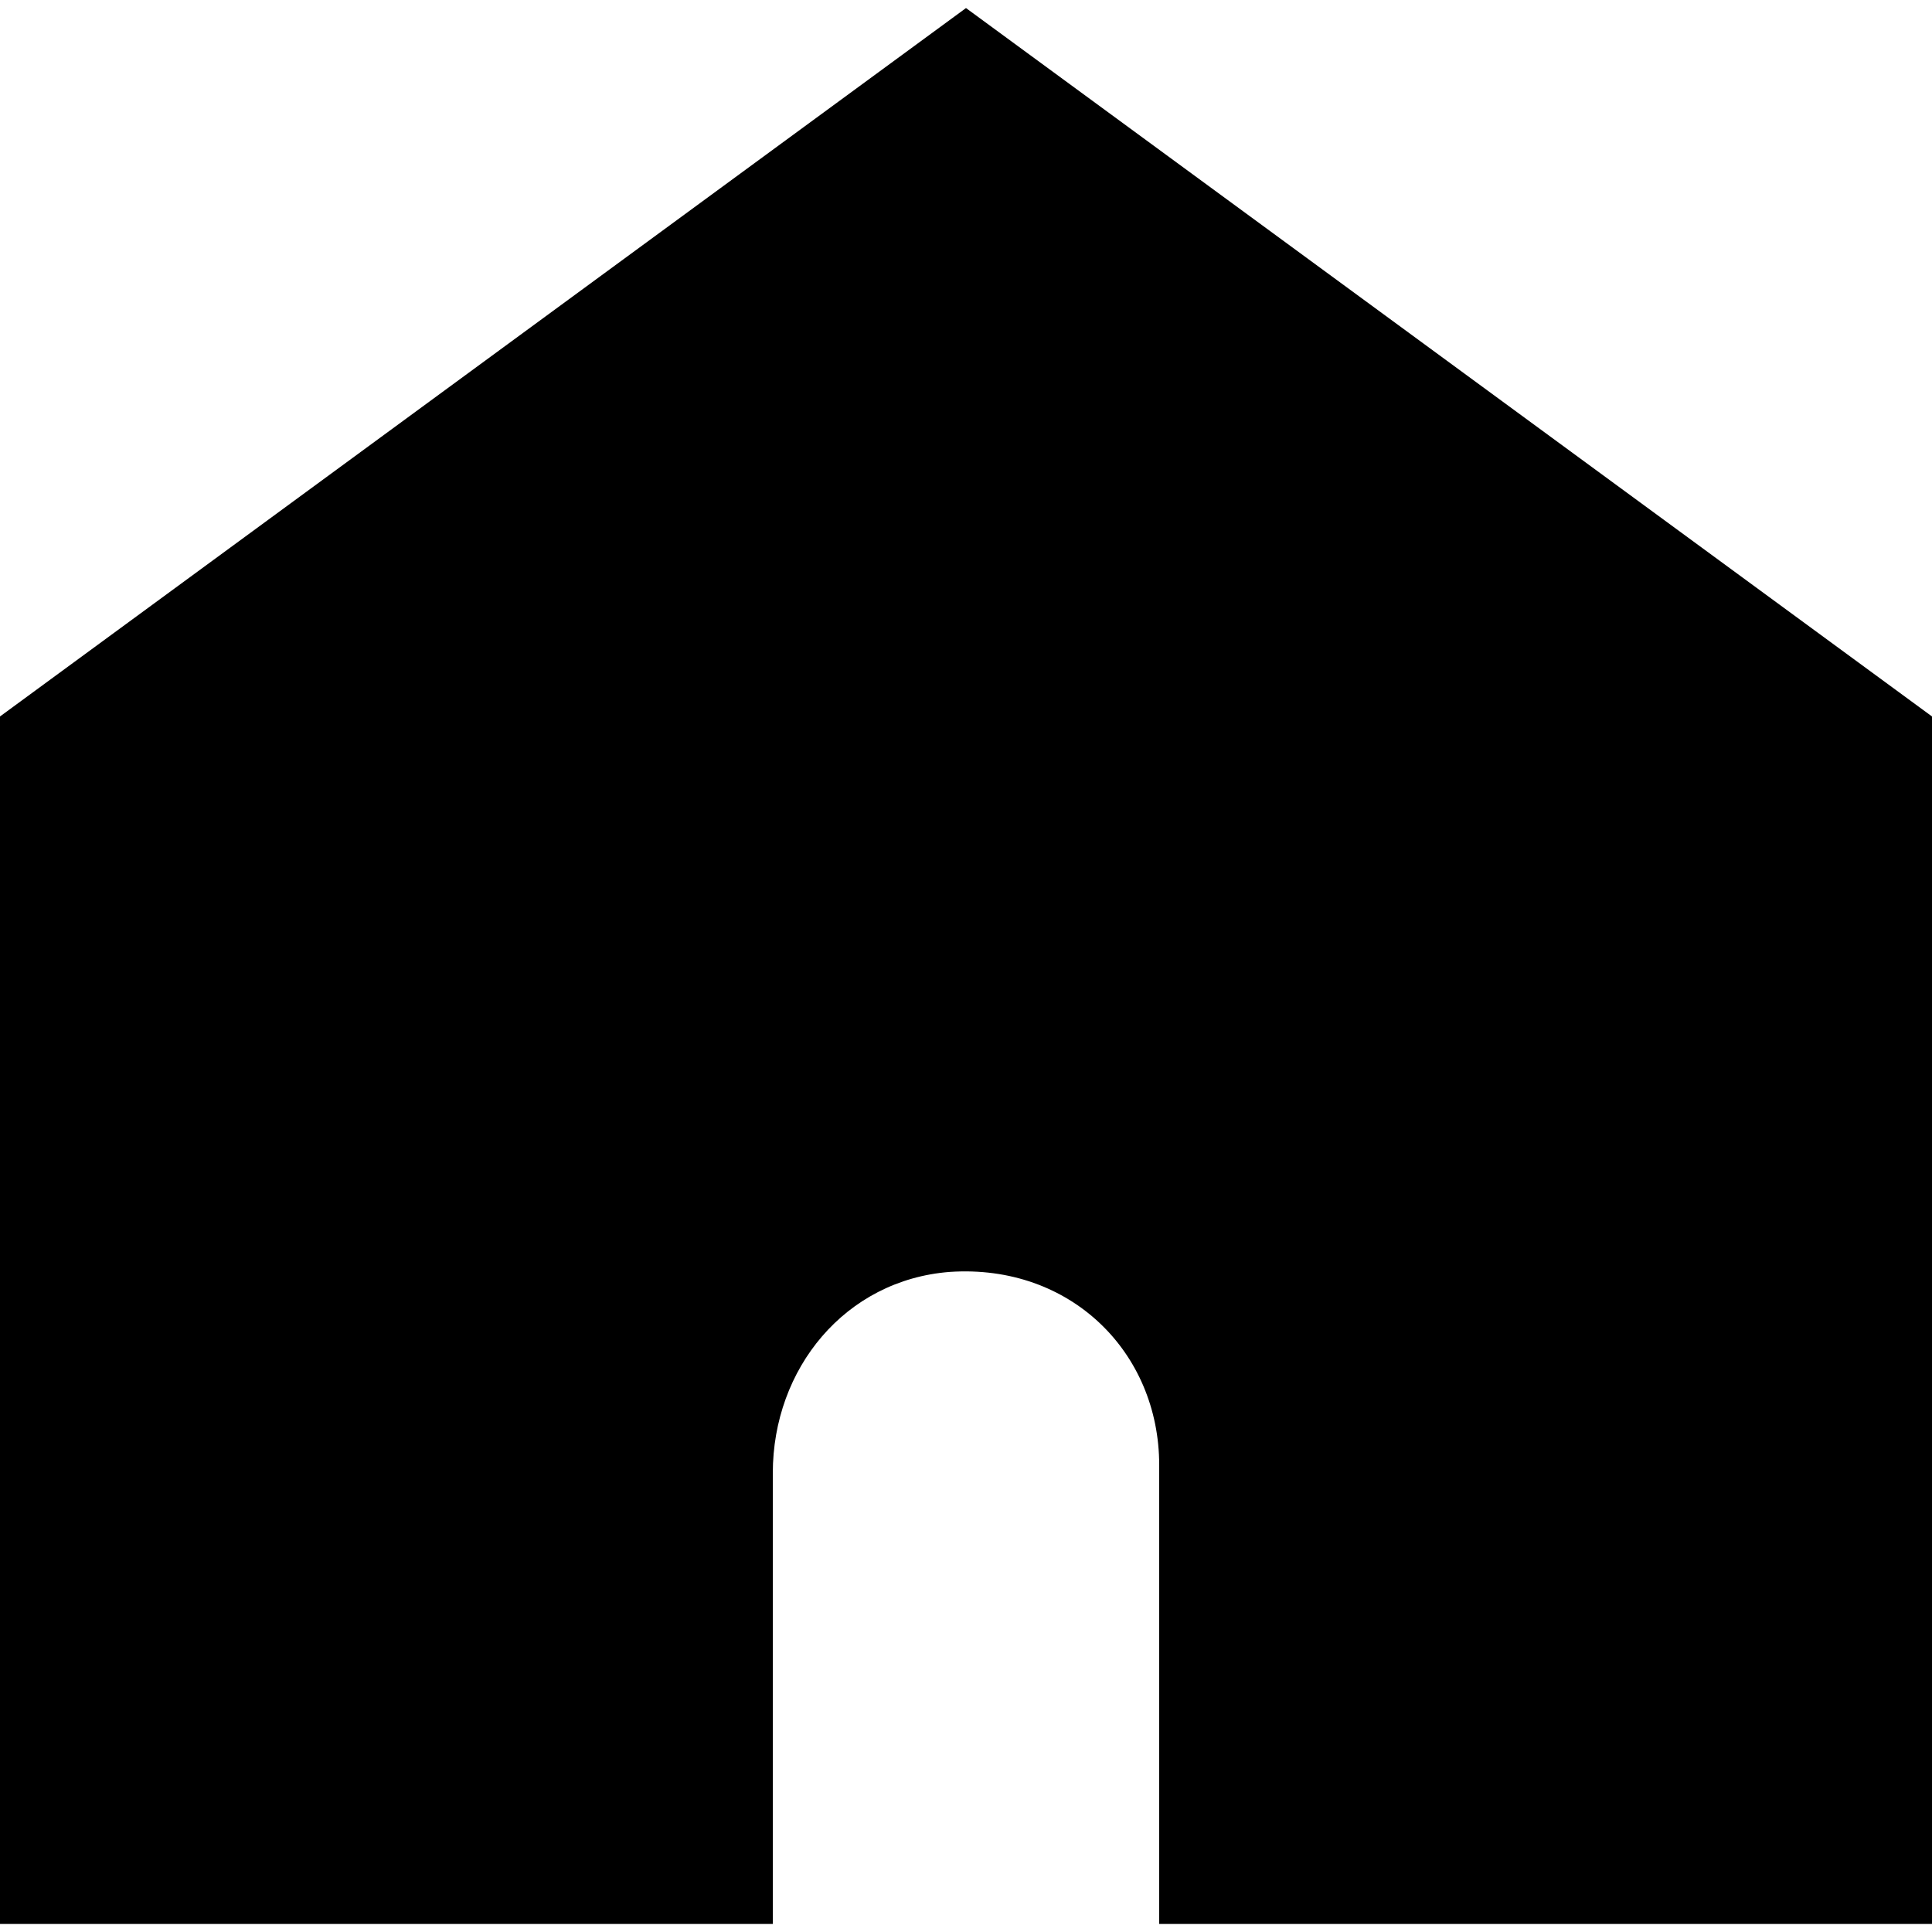 <?xml version="1.0" encoding="UTF-8"?>
<!-- Generator: Adobe Illustrator 27.2.0, SVG Export Plug-In . SVG Version: 6.00 Build 0)  -->
<svg xmlns="http://www.w3.org/2000/svg" xmlns:xlink="http://www.w3.org/1999/xlink" version="1.1" id="Layer_1" x="0px" y="0px" viewBox="0 0 24 24" style="enable-background:new 0 0 24 24;" xml:space="preserve">
<path d="M12,0.1L0,8.9v15h9.6l0-5.6c0-1.3,0.9-2.4,2.2-2.5c1.5-0.1,2.6,1,2.6,2.4v5.7H24v-15L12,0.1z"></path>
</svg>
